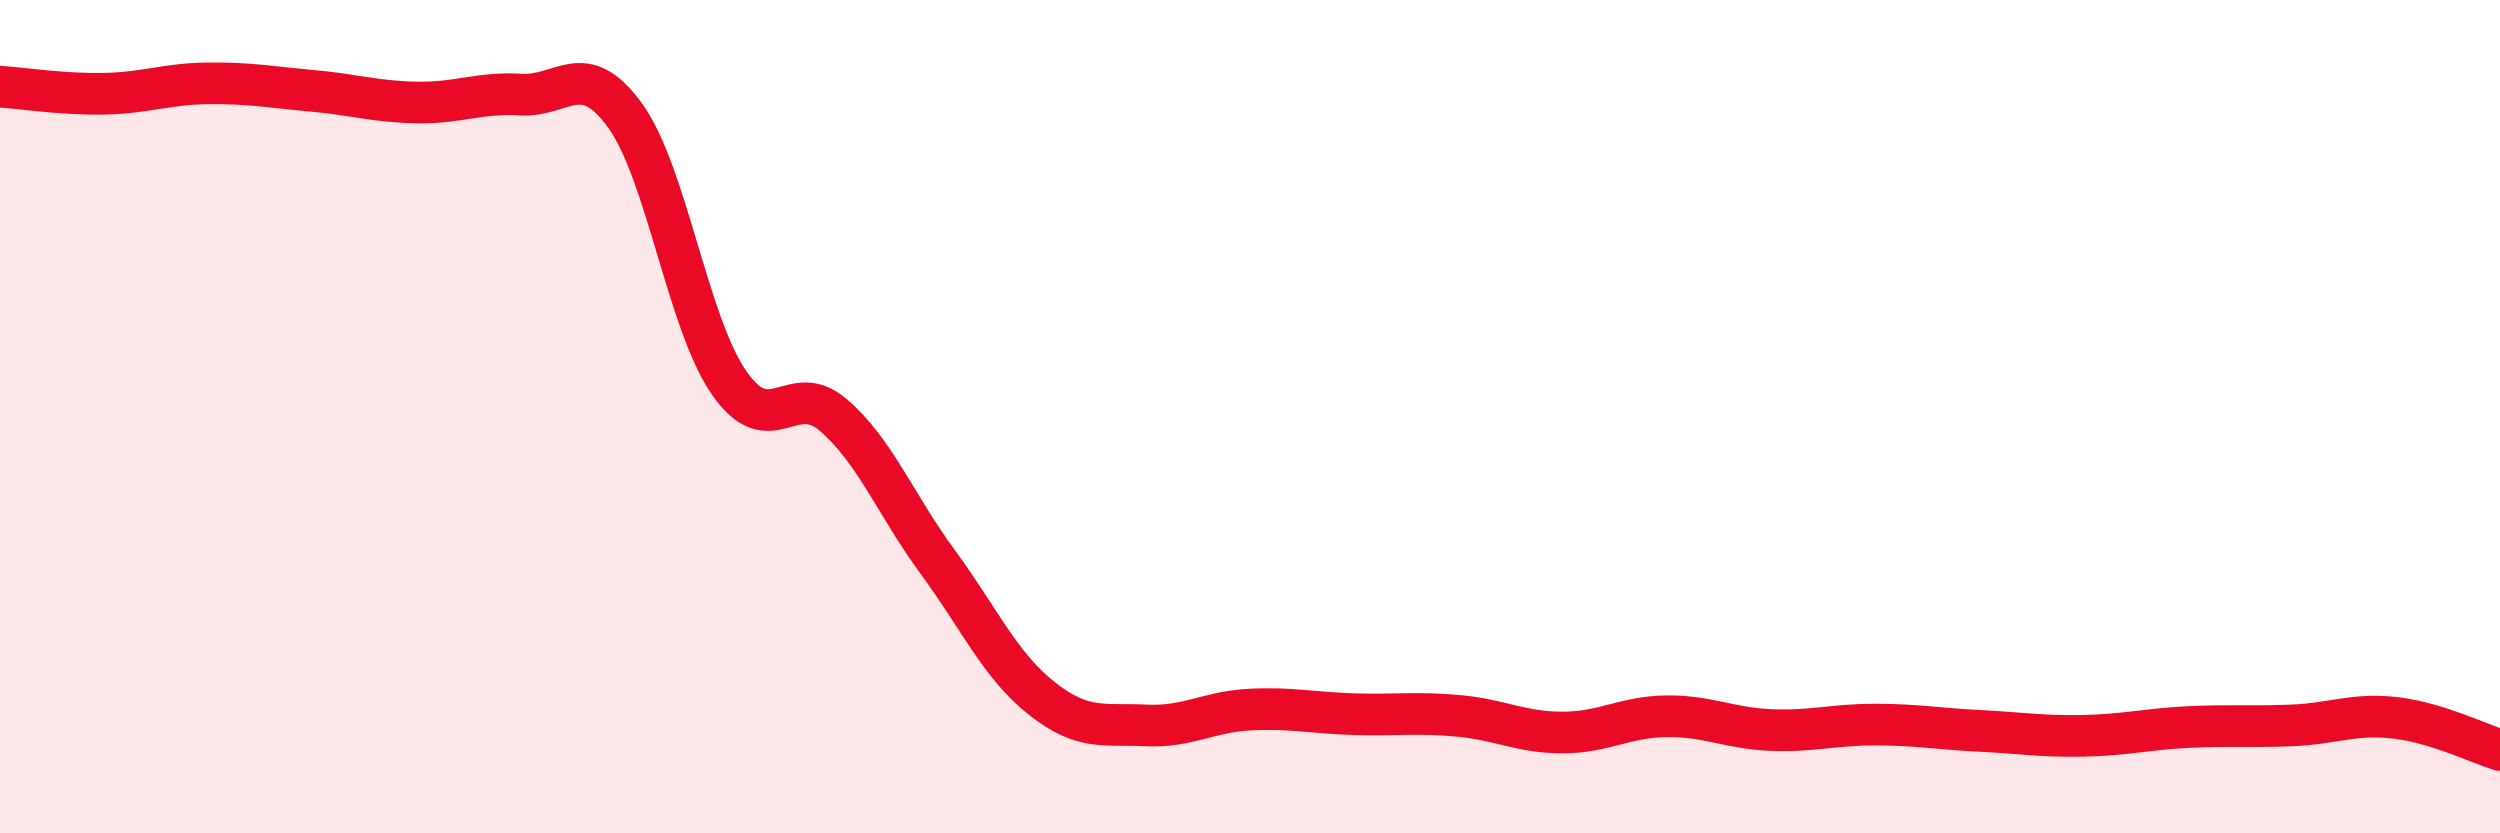
    <svg width="60" height="20" viewBox="0 0 60 20" xmlns="http://www.w3.org/2000/svg">
      <path
        d="M 0,2.08 C 0.5,2.11 1.5,2.27 2.5,2.25 C 3.5,2.23 4,2.01 5,2 C 6,1.99 6.5,2.09 7.5,2.18 C 8.5,2.27 9,2.44 10,2.46 C 11,2.48 11.5,2.21 12.5,2.27 C 13.5,2.33 14,1.39 15,2.77 C 16,4.15 16.5,7.75 17.5,9.19 C 18.5,10.63 19,9.1 20,9.96 C 21,10.82 21.5,12.12 22.5,13.48 C 23.5,14.84 24,15.97 25,16.76 C 26,17.55 26.5,17.36 27.5,17.41 C 28.5,17.46 29,17.08 30,17.03 C 31,16.98 31.5,17.11 32.5,17.14 C 33.5,17.17 34,17.09 35,17.18 C 36,17.27 36.5,17.58 37.5,17.58 C 38.5,17.58 39,17.2 40,17.19 C 41,17.18 41.5,17.48 42.5,17.52 C 43.5,17.56 44,17.39 45,17.39 C 46,17.39 46.5,17.49 47.5,17.54 C 48.5,17.59 49,17.68 50,17.66 C 51,17.64 51.5,17.5 52.5,17.45 C 53.5,17.4 54,17.45 55,17.41 C 56,17.37 56.5,17.11 57.5,17.23 C 58.5,17.35 59.5,17.85 60,18L60 20L0 20Z"
        fill="#EB0A25"
        opacity="0.1"
        stroke-linecap="round"
        stroke-linejoin="round"
      />
      <path
        d="M 0,2.08 C 0.5,2.11 1.5,2.27 2.5,2.25 C 3.5,2.23 4,2.01 5,2 C 6,1.99 6.5,2.09 7.5,2.18 C 8.5,2.27 9,2.44 10,2.46 C 11,2.48 11.5,2.21 12.5,2.27 C 13.5,2.33 14,1.39 15,2.77 C 16,4.15 16.5,7.75 17.5,9.19 C 18.5,10.63 19,9.1 20,9.96 C 21,10.82 21.5,12.12 22.5,13.48 C 23.5,14.84 24,15.97 25,16.76 C 26,17.55 26.5,17.36 27.5,17.41 C 28.5,17.46 29,17.08 30,17.03 C 31,16.98 31.5,17.11 32.5,17.14 C 33.5,17.17 34,17.09 35,17.18 C 36,17.27 36.5,17.58 37.5,17.58 C 38.5,17.58 39,17.2 40,17.19 C 41,17.18 41.5,17.48 42.5,17.52 C 43.5,17.56 44,17.39 45,17.39 C 46,17.39 46.5,17.49 47.5,17.54 C 48.5,17.59 49,17.68 50,17.66 C 51,17.64 51.5,17.5 52.5,17.45 C 53.5,17.4 54,17.45 55,17.41 C 56,17.37 56.5,17.11 57.5,17.23 C 58.5,17.35 59.5,17.85 60,18"
        stroke="#EB0A25"
        stroke-width="1"
        fill="none"
        stroke-linecap="round"
        stroke-linejoin="round"
      />
    </svg>
  